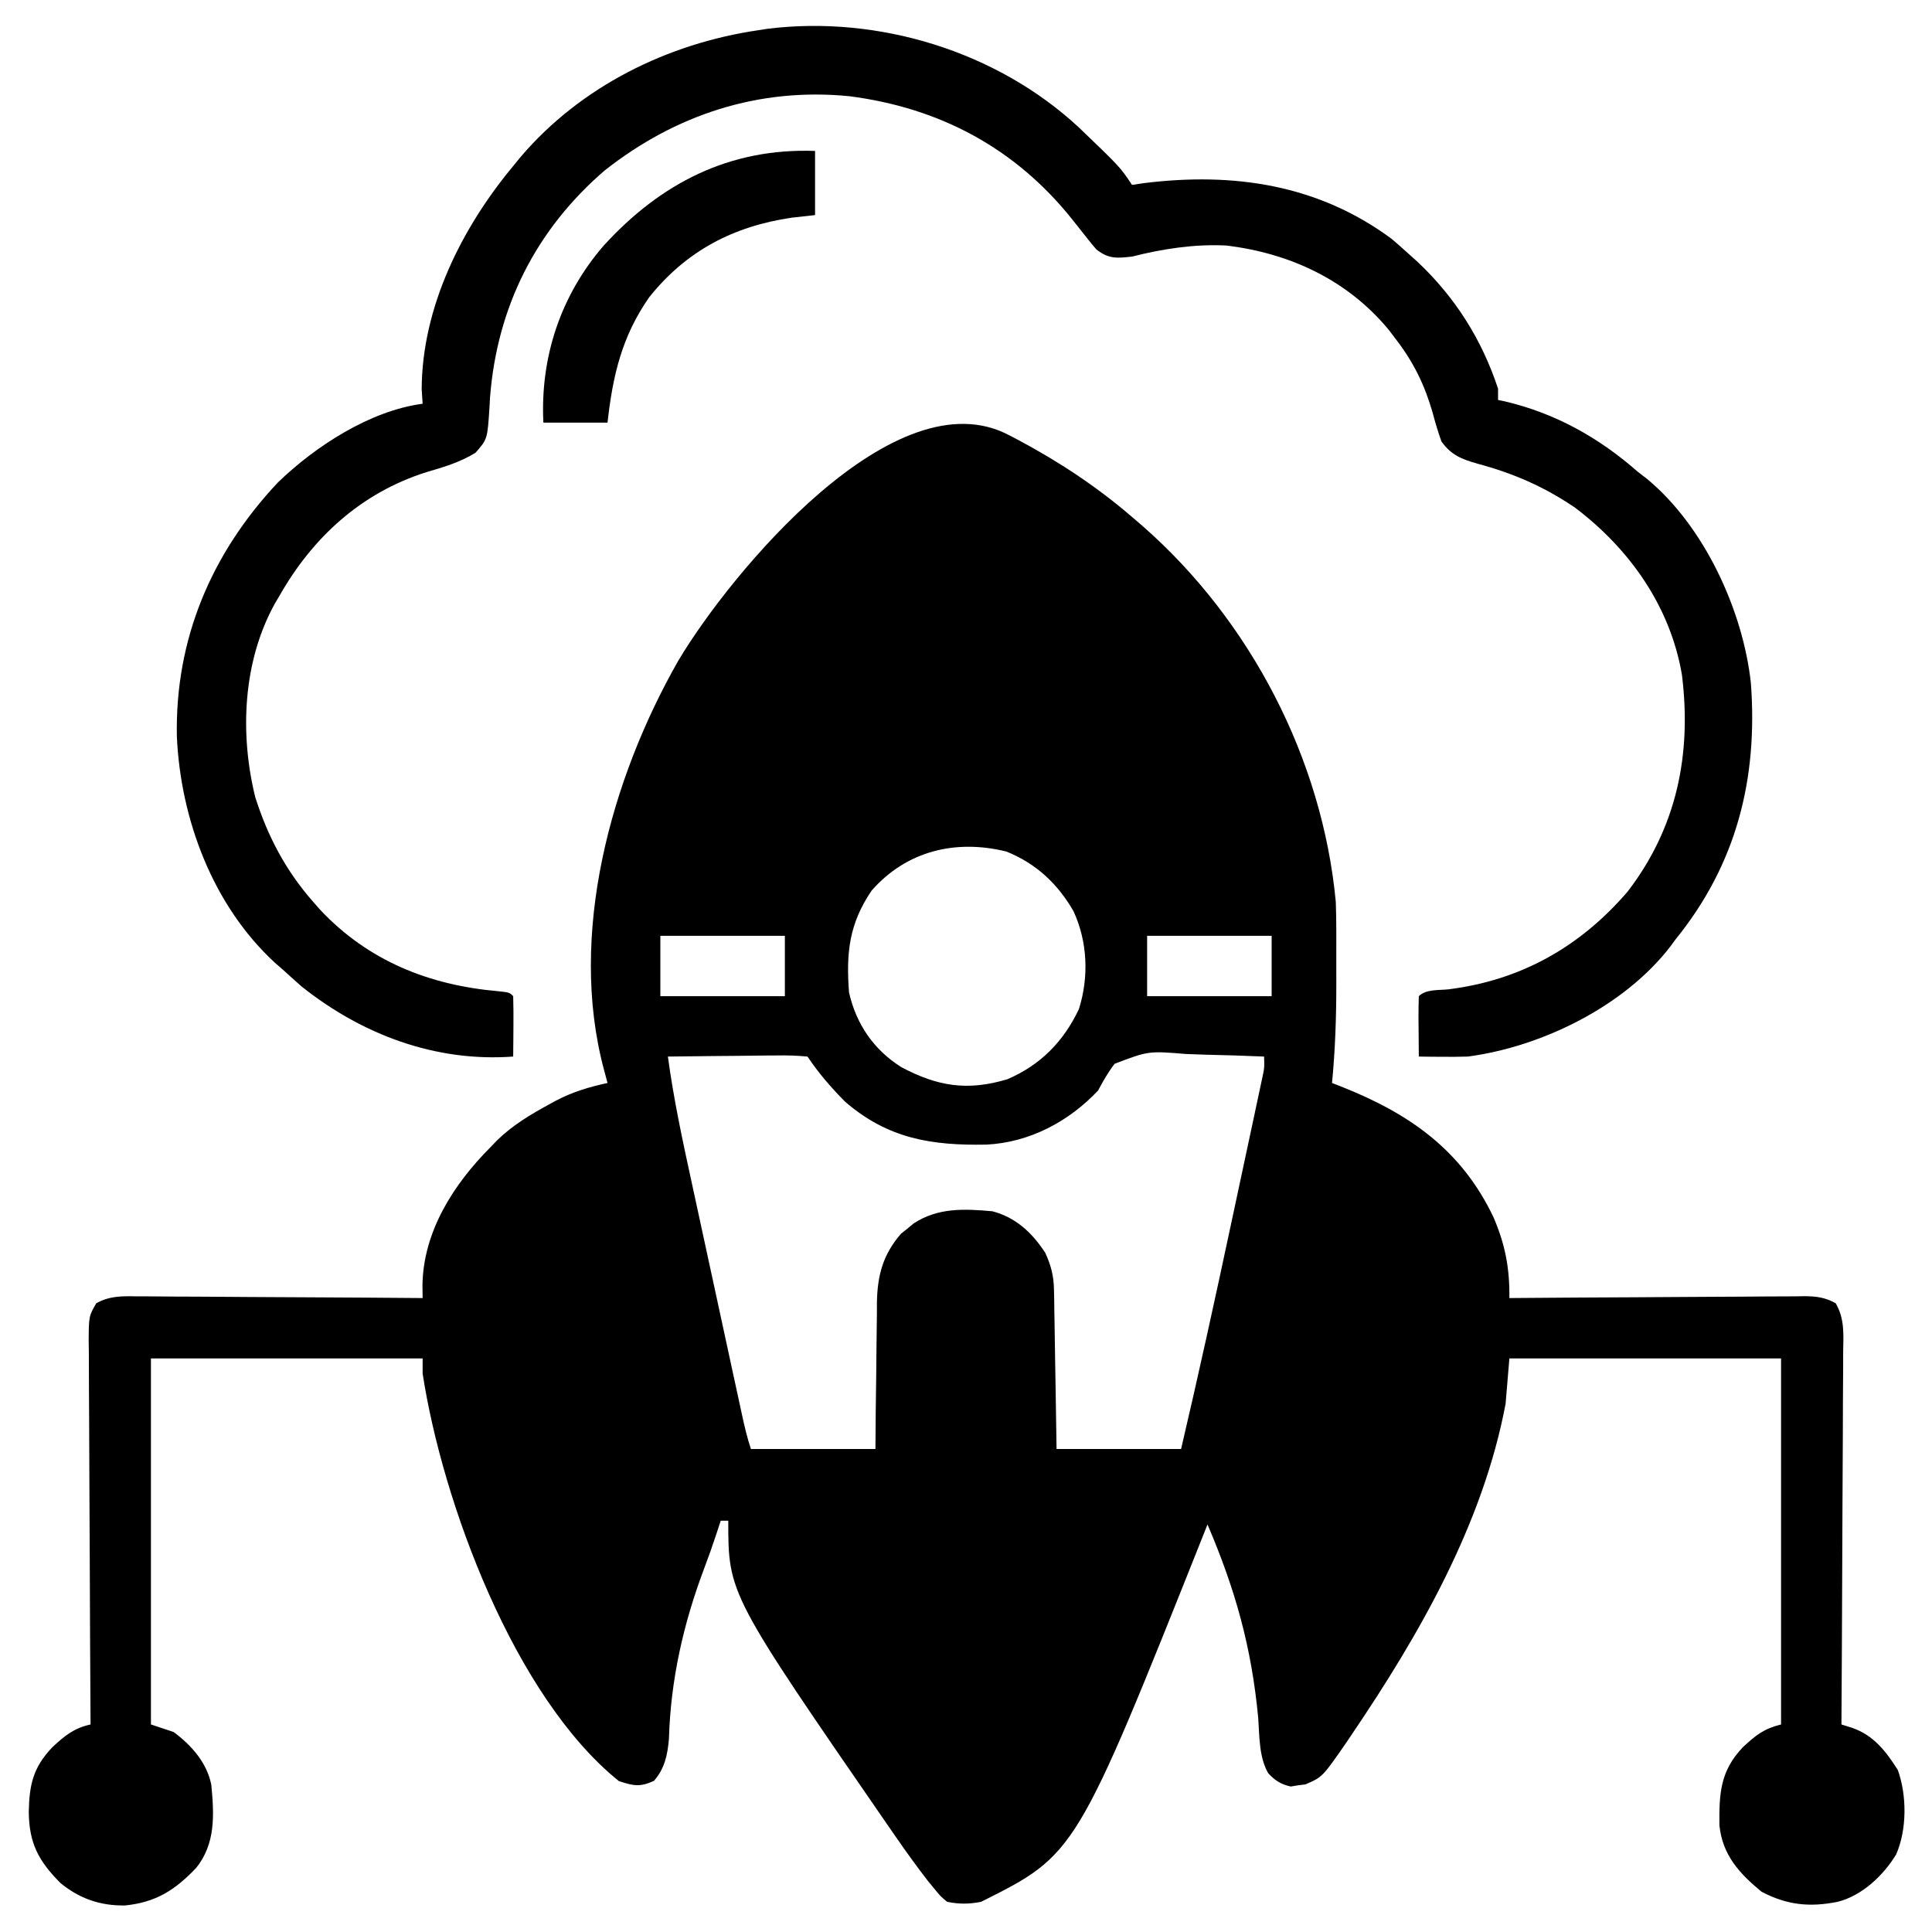 <?xml version="1.0" encoding="UTF-8"?>
<svg version="1.1" xmlns="http://www.w3.org/2000/svg" width="512" height="512">
<path d="M0 0 C0.687 0.358 1.373 0.717 2.081 1.086 C12.914 6.848 23.07 13.543 32.375 21.562 C33.808 22.794 33.808 22.794 35.27 24.051 C63.767 49.078 82.816 85.694 86.375 123.562 C86.463 126.232 86.516 128.874 86.508 131.543 C86.509 132.645 86.509 132.645 86.511 133.769 C86.511 135.315 86.51 136.86 86.505 138.406 C86.5 140.727 86.505 143.048 86.512 145.369 C86.515 154.153 86.221 162.812 85.375 171.562 C86.173 171.874 86.971 172.186 87.793 172.507 C105.861 179.64 119.719 189.336 128.188 207.188 C131.297 214.459 132.465 220.675 132.375 228.562 C133.418 228.554 134.462 228.545 135.537 228.536 C145.366 228.455 155.195 228.395 165.024 228.355 C170.078 228.334 175.131 228.306 180.185 228.261 C185.06 228.217 189.936 228.193 194.812 228.183 C196.673 228.176 198.535 228.161 200.396 228.14 C203.001 228.111 205.605 228.107 208.21 228.108 C208.981 228.094 209.752 228.08 210.547 228.065 C213.748 228.09 216.039 228.377 218.857 229.937 C221.287 234.139 220.897 238.255 220.829 243.022 C220.83 244.086 220.83 245.15 220.831 246.246 C220.828 249.763 220.797 253.28 220.766 256.797 C220.758 259.235 220.752 261.673 220.748 264.111 C220.733 270.529 220.694 276.947 220.65 283.365 C220.609 289.914 220.59 296.463 220.57 303.012 C220.527 315.862 220.46 328.712 220.375 341.562 C221.324 341.862 222.272 342.161 223.249 342.47 C228.911 344.449 232.17 348.658 235.312 353.625 C237.742 360.336 237.751 369.456 234.875 376 C231.496 381.591 225.8 386.956 219.375 388.562 C211.965 390.044 205.922 389.44 199.188 385.875 C193.284 381.021 188.846 376.144 188.039 368.293 C187.945 359.744 188.27 353.869 194.281 347.562 C197.717 344.383 199.742 342.721 204.375 341.562 C204.375 309.553 204.375 277.543 204.375 244.562 C180.615 244.562 156.855 244.562 132.375 244.562 C132.045 248.523 131.715 252.482 131.375 256.562 C125.387 288.431 108.47 317.864 90.5 344.375 C89.84 345.353 89.84 345.353 89.166 346.352 C82.833 355.51 82.833 355.51 78.312 357.445 C77.673 357.525 77.034 357.605 76.375 357.688 C75.416 357.846 75.416 357.846 74.438 358.008 C71.859 357.451 70.229 356.403 68.446 354.462 C65.983 350.092 66.17 344.714 65.812 339.812 C64.067 321.161 59.748 305.775 52.375 288.562 C52.123 289.198 51.87 289.834 51.61 290.489 C17.55 375.975 17.55 375.975 -7.625 388.562 C-10.774 389.185 -13.477 389.209 -16.625 388.562 C-18.393 387.083 -18.393 387.083 -20.012 385.105 C-20.61 384.376 -21.208 383.647 -21.824 382.896 C-24.746 379.109 -27.534 375.249 -30.25 371.312 C-30.851 370.446 -31.452 369.579 -32.072 368.685 C-74.625 306.994 -74.625 306.994 -74.625 287.562 C-75.285 287.562 -75.945 287.562 -76.625 287.562 C-76.996 288.697 -77.368 289.831 -77.75 291 C-78.773 294.112 -79.858 297.178 -81.02 300.242 C-86.536 314.884 -89.892 329.724 -90.352 345.398 C-90.718 349.641 -91.479 353.247 -94.312 356.5 C-98.004 358.196 -99.76 357.851 -103.625 356.562 C-131.364 334.23 -150.387 282.646 -155.625 248.562 C-155.625 247.243 -155.625 245.923 -155.625 244.562 C-179.385 244.562 -203.145 244.562 -227.625 244.562 C-227.625 276.572 -227.625 308.582 -227.625 341.562 C-225.645 342.223 -223.665 342.882 -221.625 343.562 C-216.894 347.044 -212.786 351.697 -211.625 357.562 C-210.872 365.452 -210.457 373.128 -215.625 379.562 C-221.226 385.444 -226.235 388.675 -234.445 389.527 C-241.031 389.634 -246.534 387.749 -251.625 383.562 C-257.383 377.763 -259.908 373.101 -260 364.75 C-259.862 357.397 -258.803 352.896 -253.719 347.562 C-250.419 344.509 -248.04 342.541 -243.625 341.562 C-243.629 341.004 -243.632 340.446 -243.636 339.871 C-243.725 326.292 -243.79 312.713 -243.832 299.134 C-243.853 292.567 -243.881 286.001 -243.927 279.434 C-243.97 273.099 -243.994 266.765 -244.005 260.43 C-244.012 258.01 -244.026 255.591 -244.048 253.172 C-244.077 249.788 -244.081 246.406 -244.079 243.022 C-244.093 242.018 -244.108 241.013 -244.123 239.977 C-244.083 233.355 -244.083 233.355 -242.107 229.937 C-238.594 227.991 -235.37 228.035 -231.46 228.108 C-230.64 228.108 -229.82 228.107 -228.975 228.107 C-226.27 228.109 -223.565 228.141 -220.859 228.172 C-218.982 228.179 -217.104 228.185 -215.227 228.189 C-210.288 228.204 -205.35 228.244 -200.411 228.288 C-195.371 228.329 -190.33 228.347 -185.289 228.367 C-175.401 228.41 -165.513 228.478 -155.625 228.562 C-155.639 227.473 -155.654 226.384 -155.669 225.261 C-155.499 210.915 -147.387 198.357 -137.625 188.562 C-136.718 187.621 -136.718 187.621 -135.793 186.66 C-131.684 182.713 -127.099 179.956 -122.125 177.25 C-121.508 176.912 -120.891 176.574 -120.255 176.226 C-115.805 173.905 -111.528 172.631 -106.625 171.562 C-106.934 170.407 -107.244 169.252 -107.562 168.062 C-117.156 132.246 -105.713 90.879 -87.833 59.591 C-74.17 36.641 -30.39 -16.428 0 0 Z M-36.625 120.562 C-42.585 129.34 -43.423 137.023 -42.625 147.562 C-40.716 155.981 -36.084 162.747 -28.785 167.355 C-19.127 172.483 -11.23 173.753 -0.625 170.562 C8.125 166.787 14.264 160.559 18.312 151.938 C20.985 143.447 20.585 134.11 16.875 126.062 C12.685 118.762 6.925 113.368 -0.945 110.223 C-14.445 106.897 -27.423 110.093 -36.625 120.562 Z M-92.625 132.562 C-92.625 137.843 -92.625 143.123 -92.625 148.562 C-81.735 148.562 -70.845 148.562 -59.625 148.562 C-59.625 143.282 -59.625 138.002 -59.625 132.562 C-70.515 132.562 -81.405 132.562 -92.625 132.562 Z M36.375 132.562 C36.375 137.843 36.375 143.123 36.375 148.562 C47.265 148.562 58.155 148.562 69.375 148.562 C69.375 143.282 69.375 138.002 69.375 132.562 C58.485 132.562 47.595 132.562 36.375 132.562 Z M-90.625 164.562 C-89.11 175.832 -86.725 186.873 -84.309 197.977 C-83.888 199.924 -83.467 201.871 -83.046 203.818 C-82.17 207.871 -81.292 211.924 -80.411 215.976 C-79.282 221.173 -78.158 226.37 -77.035 231.568 C-76.169 235.577 -75.302 239.584 -74.433 243.592 C-74.018 245.51 -73.603 247.428 -73.188 249.345 C-72.611 252.014 -72.031 254.682 -71.451 257.35 C-71.28 258.142 -71.109 258.933 -70.933 259.749 C-70.279 262.745 -69.596 265.651 -68.625 268.562 C-57.735 268.562 -46.845 268.562 -35.625 268.562 C-35.599 265.262 -35.573 261.962 -35.547 258.562 C-35.508 255.349 -35.463 252.135 -35.417 248.921 C-35.389 246.697 -35.368 244.472 -35.354 242.247 C-35.332 239.039 -35.286 235.832 -35.234 232.625 C-35.233 231.638 -35.232 230.651 -35.231 229.635 C-35.08 222.471 -33.618 217.031 -28.879 211.539 C-28.321 211.093 -27.763 210.647 -27.188 210.188 C-26.632 209.726 -26.076 209.265 -25.504 208.789 C-19.023 204.558 -12.117 204.892 -4.625 205.562 C1.581 207.195 5.911 211.256 9.375 216.562 C10.934 219.974 11.633 222.701 11.694 226.445 C11.714 227.385 11.734 228.326 11.754 229.295 C11.766 230.297 11.777 231.299 11.789 232.332 C11.808 233.368 11.828 234.404 11.848 235.472 C11.907 238.773 11.954 242.074 12 245.375 C12.038 247.617 12.077 249.858 12.117 252.1 C12.215 257.587 12.294 263.075 12.375 268.562 C23.265 268.562 34.155 268.562 45.375 268.562 C50.039 248.663 54.407 228.712 58.664 208.722 C59.581 204.414 60.504 200.106 61.427 195.798 C62.145 192.449 62.86 189.099 63.574 185.748 C63.913 184.157 64.254 182.566 64.595 180.975 C65.067 178.775 65.535 176.575 66.001 174.375 C66.401 172.504 66.401 172.504 66.808 170.596 C67.467 167.585 67.467 167.585 67.375 164.562 C62.234 164.339 57.096 164.176 51.951 164.068 C50.204 164.023 48.457 163.962 46.711 163.884 C36.725 163.061 36.725 163.061 27.763 166.474 C26.01 168.759 24.729 171.029 23.375 173.562 C15.621 181.81 5.15 187.351 -6.262 187.898 C-20.786 188.16 -32.26 186.345 -43.625 176.562 C-47.346 172.811 -50.693 168.96 -53.625 164.562 C-56.462 164.296 -59.079 164.215 -61.914 164.27 C-63.142 164.276 -63.142 164.276 -64.394 164.282 C-67.013 164.299 -69.631 164.337 -72.25 164.375 C-74.023 164.39 -75.797 164.404 -77.57 164.416 C-81.922 164.449 -86.273 164.501 -90.625 164.562 Z " fill="#000000" transform="translate(267.625,115.438)"/>
<path d="M0 0 C10.976 10.531 10.976 10.531 14.138 15.274 C15.209 15.116 16.281 14.957 17.384 14.794 C41.036 11.868 63.502 15.165 82.951 29.587 C84.371 30.788 85.765 32.019 87.138 33.274 C88.03 34.075 88.922 34.875 89.841 35.7 C99.787 45.088 106.831 56.23 111.138 69.274 C111.138 70.264 111.138 71.254 111.138 72.274 C111.747 72.398 112.355 72.522 112.982 72.649 C126.312 75.786 137.903 82.269 148.138 91.274 C149.376 92.23 149.376 92.23 150.638 93.204 C165.791 105.753 176.045 128.034 178.138 147.274 C180.033 172.689 174.338 195.299 158.138 215.274 C157.695 215.88 157.251 216.486 156.794 217.11 C144.561 232.999 122.677 243.682 103.138 246.274 C100.847 246.34 98.555 246.36 96.263 246.337 C95.111 246.328 93.958 246.319 92.771 246.31 C91.902 246.298 91.033 246.286 90.138 246.274 C90.111 243.629 90.091 240.983 90.076 238.337 C90.067 237.582 90.059 236.827 90.05 236.05 C90.042 234.124 90.086 232.199 90.138 230.274 C92.033 228.379 95.41 228.737 97.951 228.462 C117.178 226.076 132.908 217.178 145.455 202.579 C158.535 185.553 162.485 166.092 159.861 145.055 C156.756 126.95 145.999 111.756 131.576 100.837 C123.368 95.242 115.223 91.72 105.671 89.149 C101.451 87.951 98.724 86.871 96.138 83.274 C95.24 80.734 94.499 78.307 93.826 75.712 C91.702 68.344 88.834 62.409 84.138 56.274 C83.492 55.424 82.847 54.573 82.181 53.696 C71.244 40.466 55.95 33.353 39.076 31.337 C30.745 30.914 22.2 32.219 14.138 34.274 C10.073 34.718 7.998 34.935 4.701 32.399 C3.818 31.382 2.969 30.335 2.138 29.274 C1.245 28.147 1.245 28.147 0.333 26.997 C-0.329 26.16 -0.992 25.324 -1.674 24.462 C-16.76 5.549 -36.786 -5.146 -60.784 -8.229 C-84.781 -10.607 -106.87 -3.344 -125.639 11.466 C-143.866 27.165 -154.117 47.659 -155.987 71.462 C-156.038 72.359 -156.09 73.257 -156.143 74.181 C-156.684 82.654 -156.684 82.654 -159.862 86.274 C-163.981 88.791 -168.248 90.057 -172.862 91.399 C-190.085 96.853 -203.015 108.644 -211.862 124.274 C-212.25 124.928 -212.638 125.582 -213.038 126.255 C-221.509 141.594 -222.352 160.657 -218.237 177.462 C-214.926 187.93 -210.117 197.03 -202.862 205.274 C-202.268 205.951 -201.673 206.628 -201.061 207.325 C-188.303 220.929 -172.119 227.359 -153.897 228.95 C-150.862 229.274 -150.862 229.274 -149.862 230.274 C-149.789 232.971 -149.769 235.641 -149.799 238.337 C-149.804 239.096 -149.808 239.854 -149.813 240.636 C-149.825 242.515 -149.843 244.395 -149.862 246.274 C-170.437 247.785 -189.905 240.47 -205.924 227.712 C-207.587 226.252 -209.235 224.774 -210.862 223.274 C-211.553 222.675 -212.244 222.076 -212.956 221.458 C-229.406 206.345 -237.982 183.497 -238.987 161.544 C-239.534 135.667 -229.817 112.83 -212.174 94.087 C-202.206 84.473 -187.732 75.091 -173.862 73.274 C-173.944 71.996 -174.027 70.717 -174.112 69.399 C-174.02 47.654 -163.488 26.653 -149.862 10.274 C-149.206 9.471 -148.55 8.668 -147.874 7.841 C-131.955 -10.813 -108.986 -22.192 -84.862 -25.726 C-84.075 -25.848 -83.289 -25.971 -82.479 -26.097 C-53.09 -29.737 -21.739 -20.148 0 0 Z " fill="#000000" transform="translate(285.862,33.726)"/>
<path d="M0 0 C0 5.61 0 11.22 0 17 C-2.042 17.227 -4.084 17.454 -6.188 17.688 C-21.599 19.953 -34.099 26.44 -43.938 38.75 C-51.224 49.178 -53.619 59.569 -55 72 C-60.61 72 -66.22 72 -72 72 C-72.858 54.633 -67.417 38.277 -56.021 25.091 C-40.891 8.519 -22.68 -0.81 0 0 Z " fill="#000000" transform="translate(216,40)"/>
</svg>
